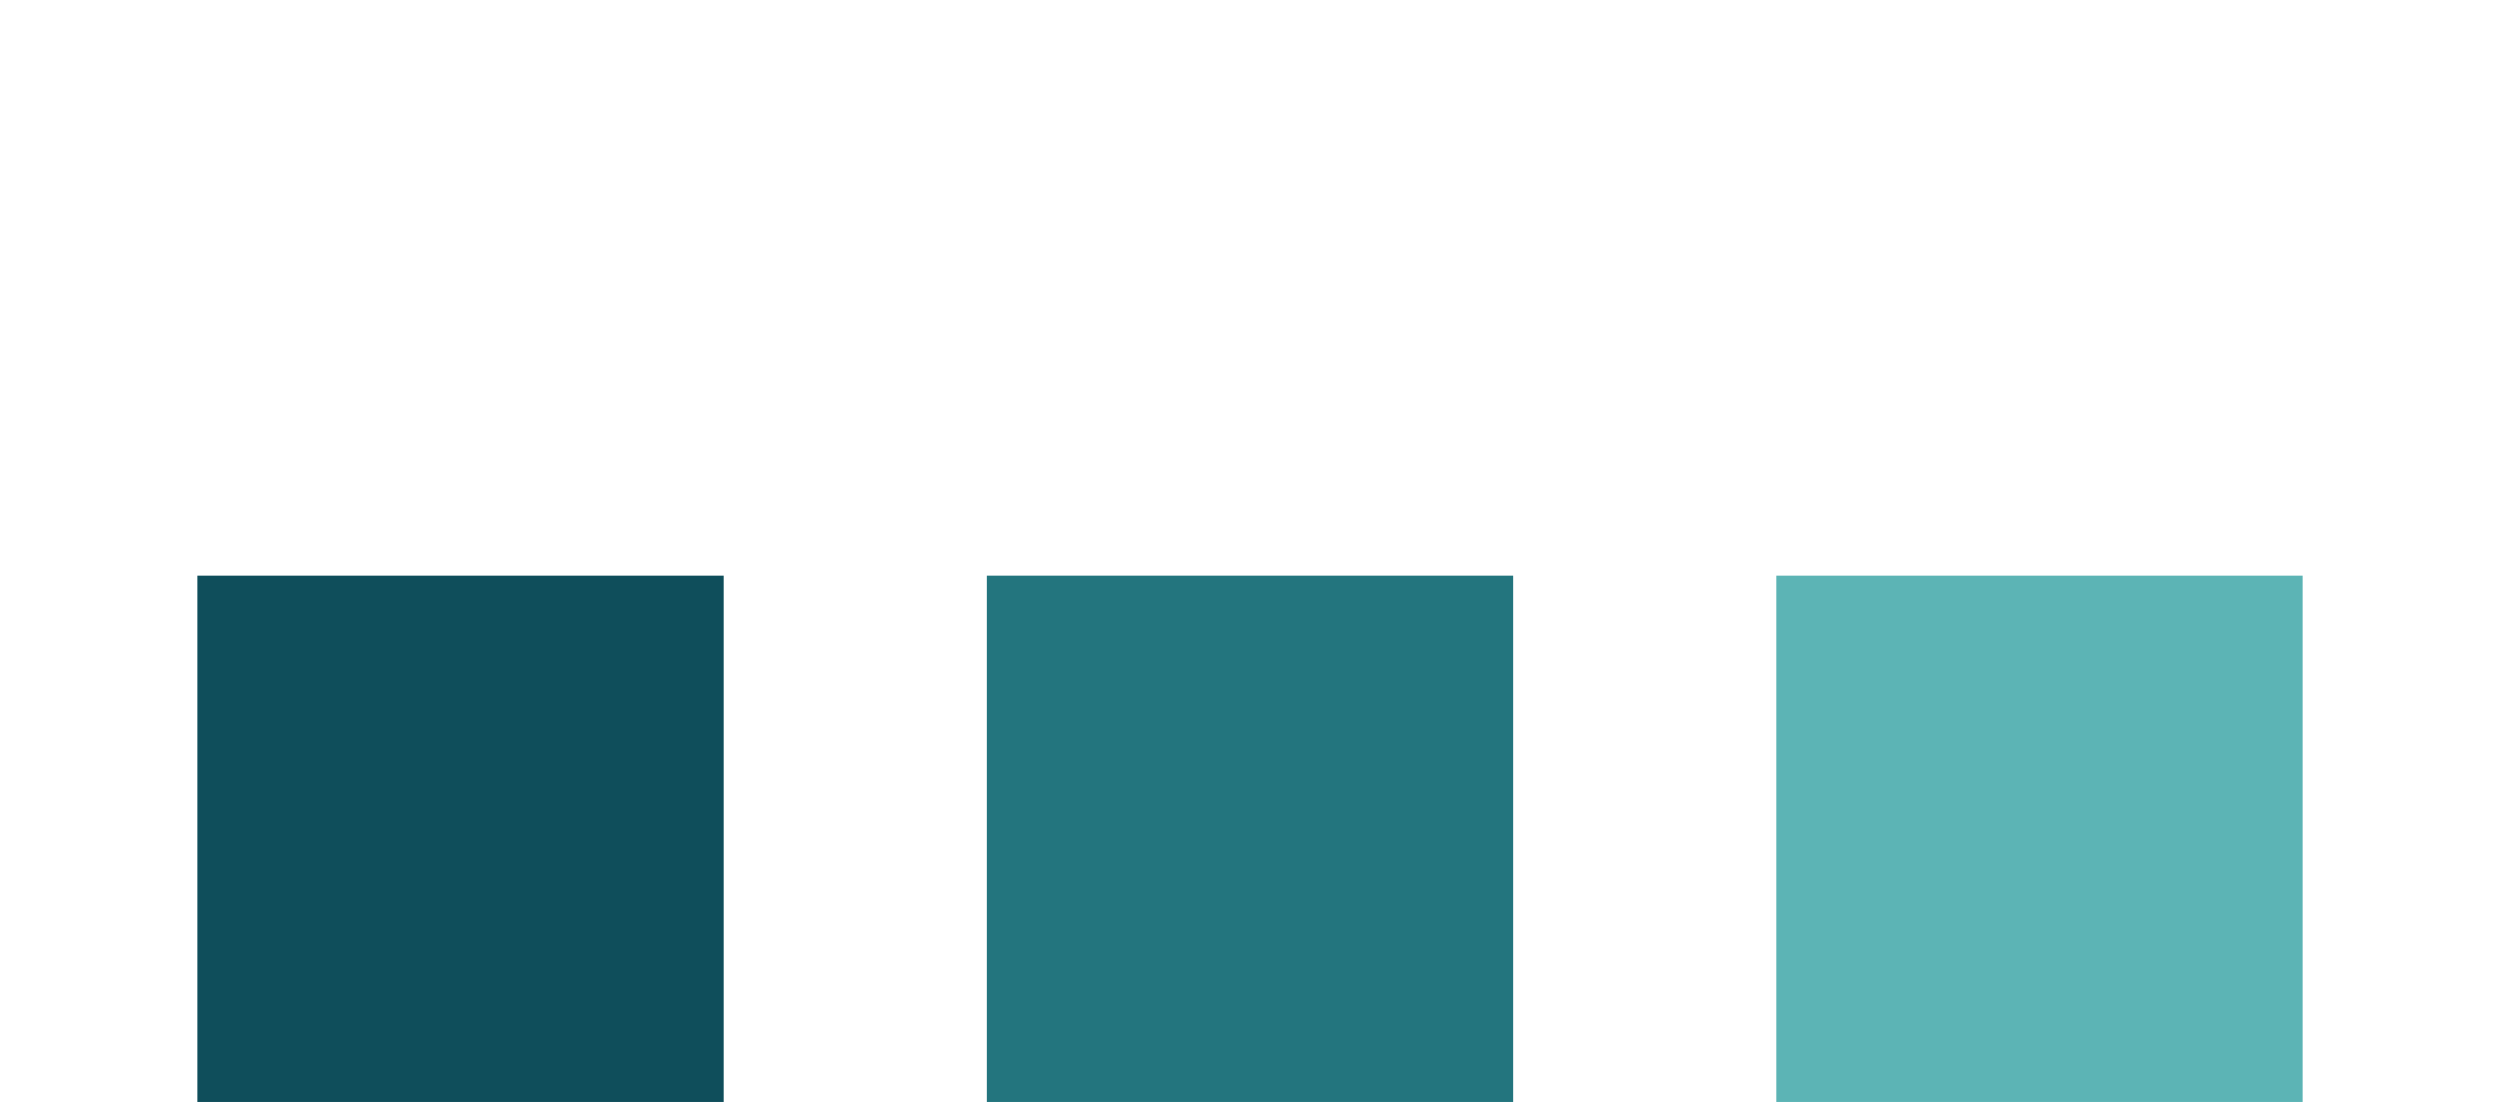 <svg xmlns="http://www.w3.org/2000/svg" width="76" height="34" viewBox="0 0 76 34" fill="none"><path d="M54 17.5L54 33.5L70 33.5L70 17.5L54 17.5Z" fill="#5CB4B5"></path><path d="M30 17.5L30 33.5L46 33.5L46 17.5L30 17.5Z" fill="#23757E"></path><path d="M6 17.5L6 33.5L22 33.5L22 17.5L6 17.5Z" fill="#0F4E5B"></path></svg>